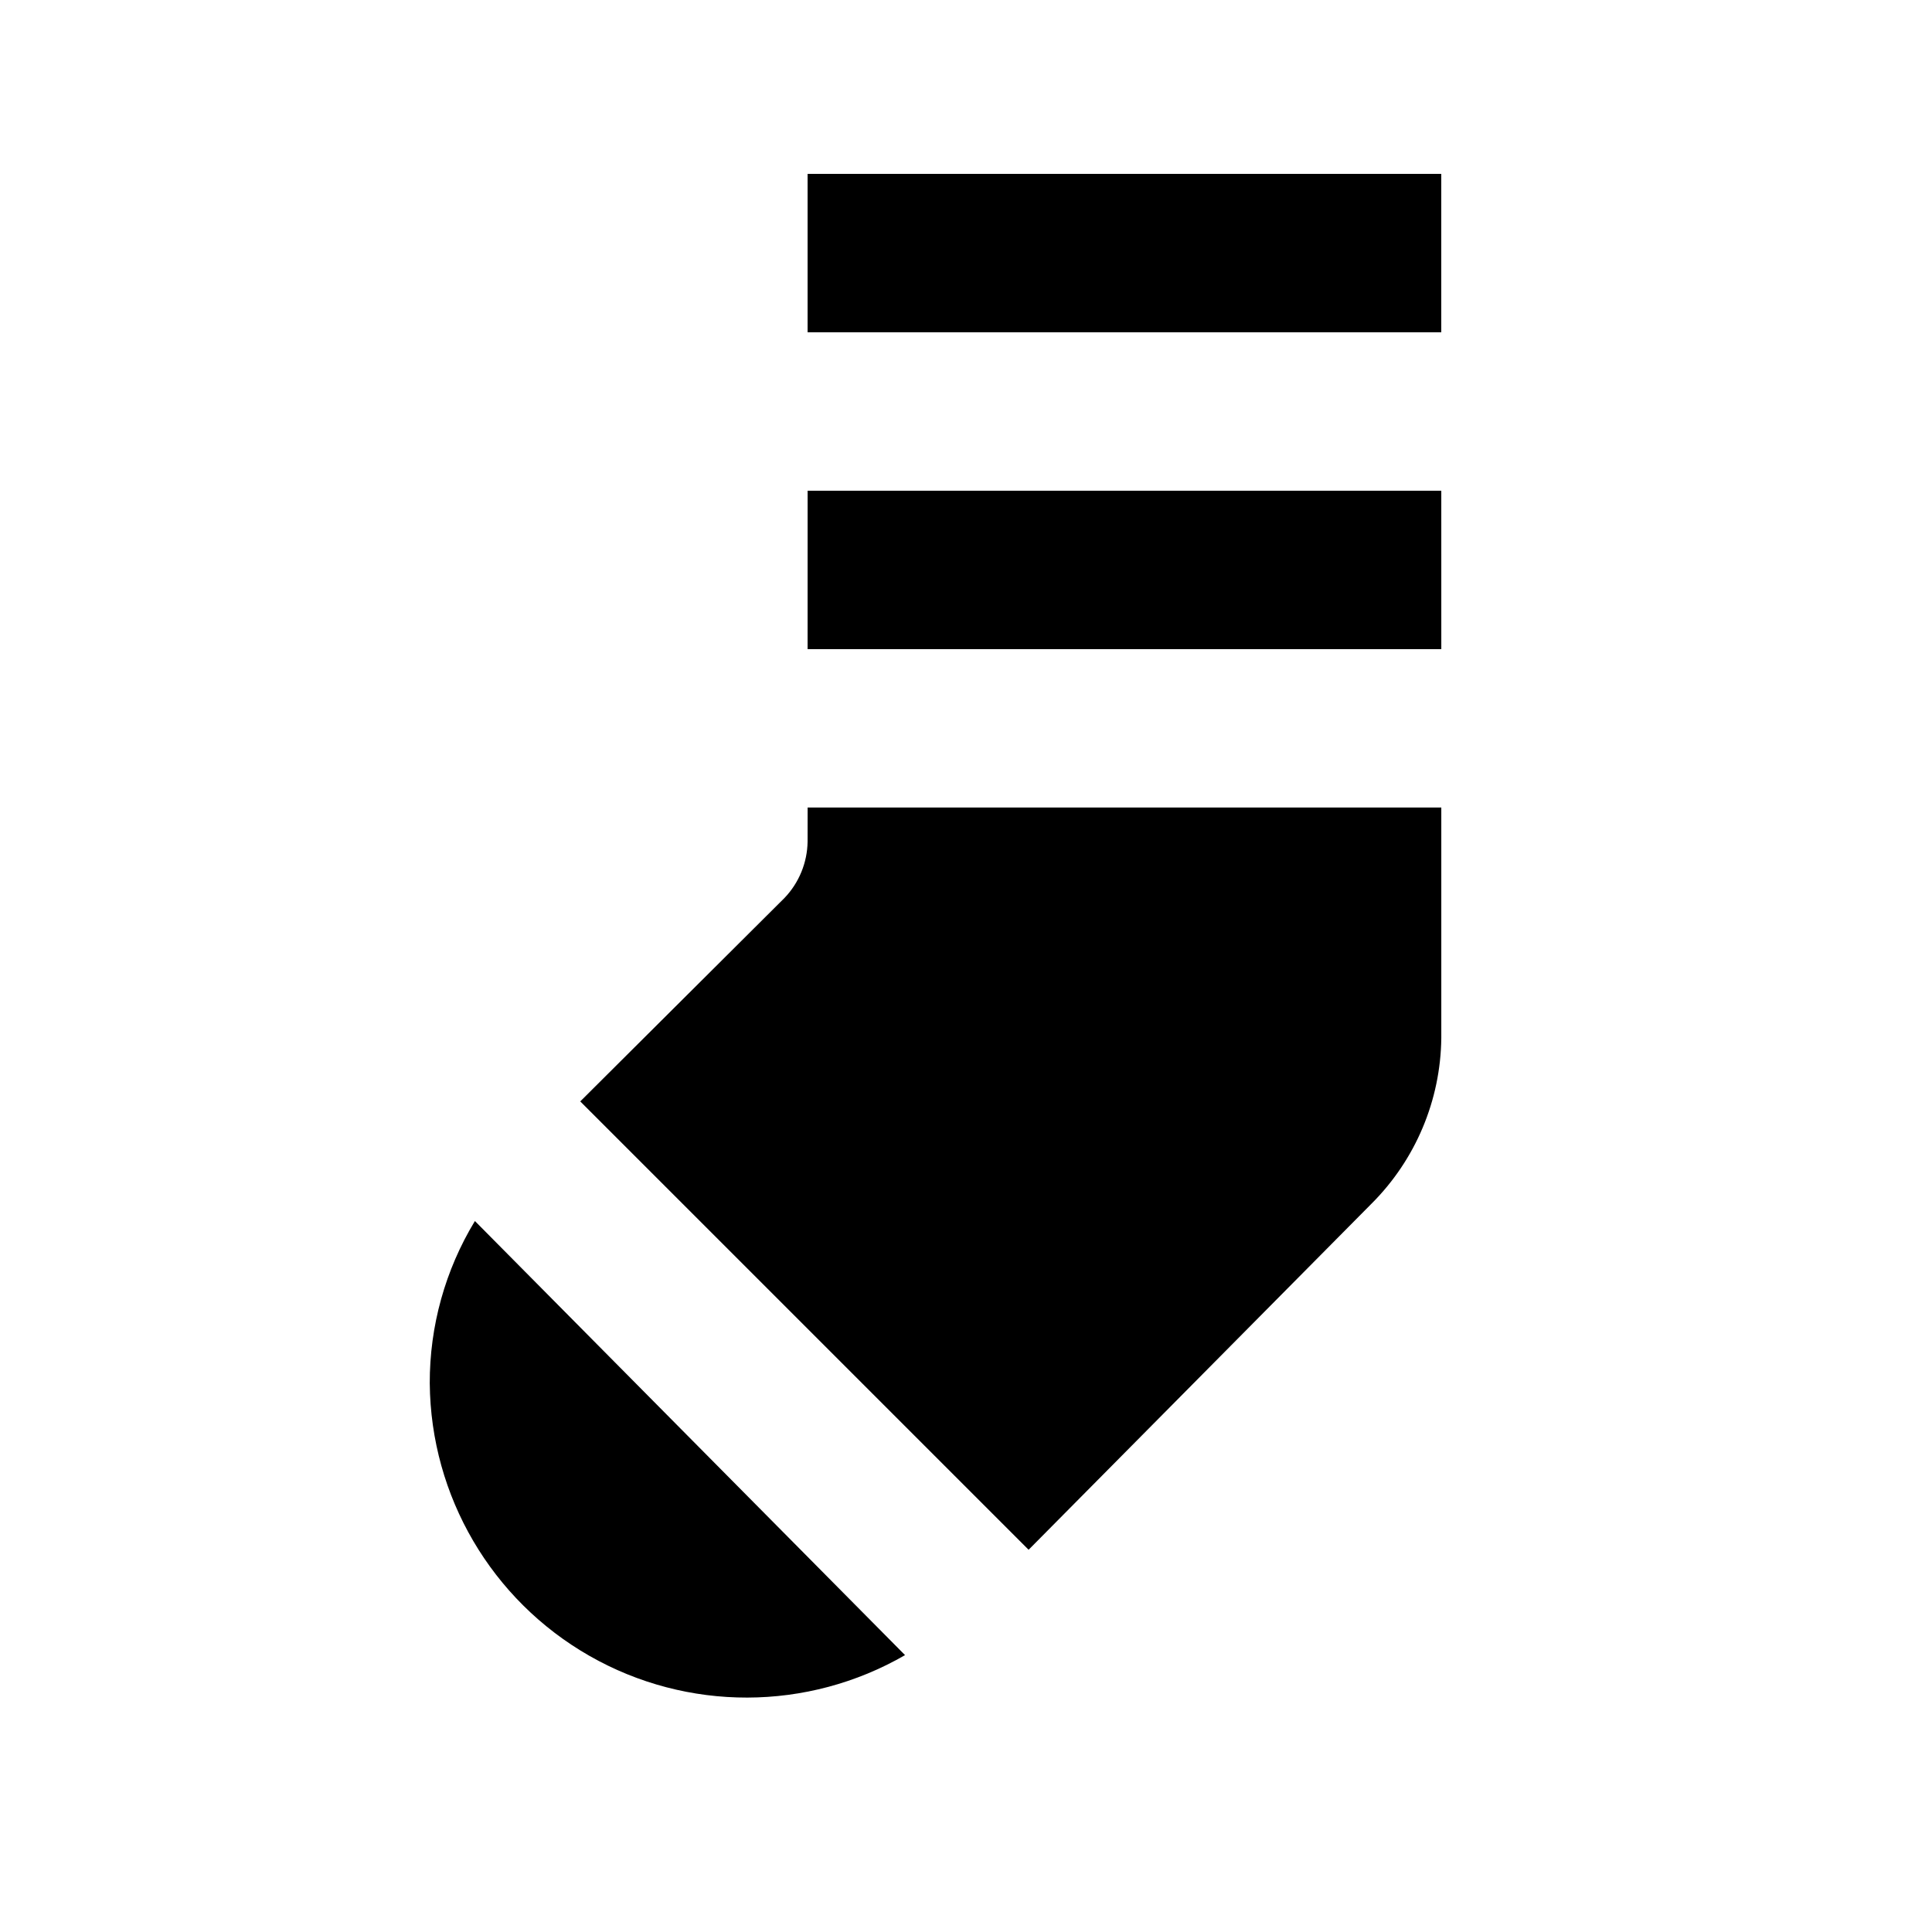 <?xml version="1.0" encoding="UTF-8"?>
<!-- Uploaded to: ICON Repo, www.svgrepo.com, Generator: ICON Repo Mixer Tools -->
<svg fill="#000000" width="800px" height="800px" version="1.1" viewBox="144 144 512 512" xmlns="http://www.w3.org/2000/svg">
 <path d="m525.95 190.08v41.984h-167.93v-41.984zm-167.93 125.95h167.94l-0.004-41.984h-167.93zm-100.13 194.59c0.254 29.871 16.359 57.359 42.293 72.184 25.934 14.828 57.789 14.758 83.66-0.18l-113.99-115.04c-7.871 12.969-12.012 27.859-11.965 43.031zm100.13-143.59c-0.078 5.559-2.254 10.883-6.09 14.906l-54.16 53.949 118.82 118.82 90.895-91.734c11.66-11.645 18.293-27.398 18.473-43.875v-61.086h-167.93z"/>
</svg>
